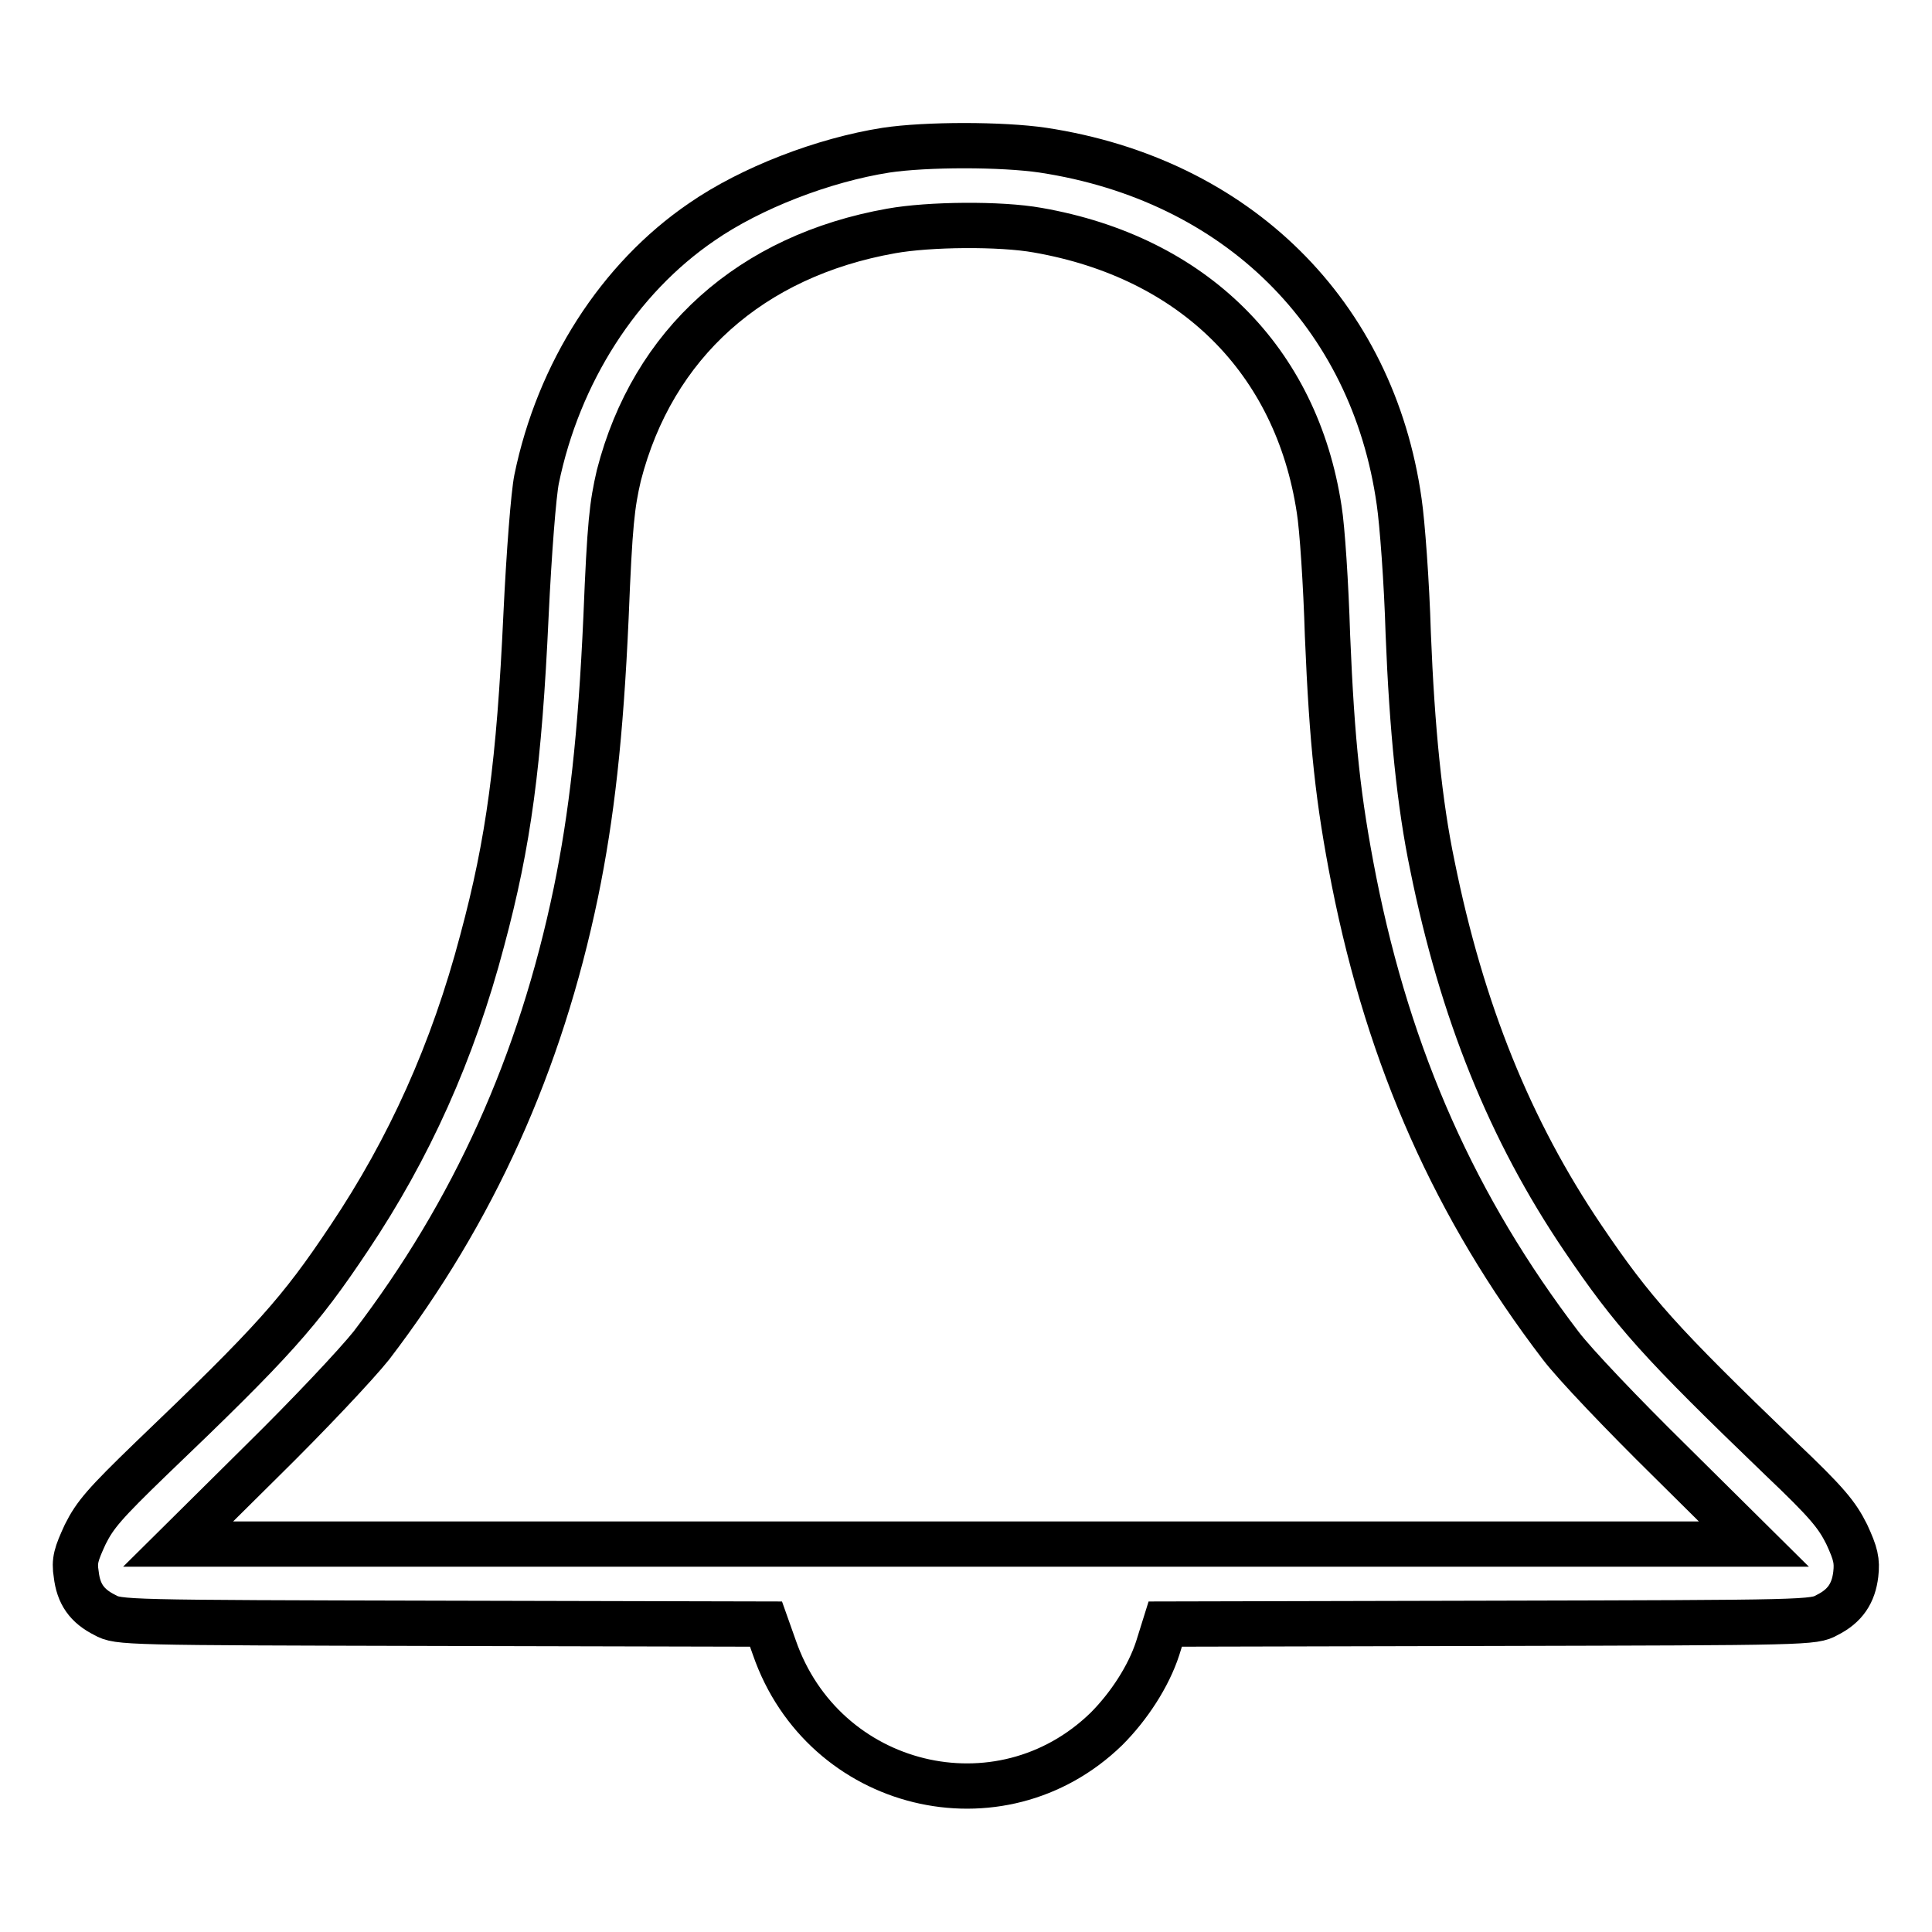 <?xml version="1.0" encoding="utf-8"?>
<!-- Svg Vector Icons : http://www.onlinewebfonts.com/icon -->
<!DOCTYPE svg PUBLIC "-//W3C//DTD SVG 1.1//EN" "http://www.w3.org/Graphics/SVG/1.1/DTD/svg11.dtd">
<svg version="1.1" xmlns="http://www.w3.org/2000/svg" xmlns:xlink="http://www.w3.org/1999/xlink" x="0px" y="0px" viewBox="0 0 256 256" enable-background="new 0 0 256 256" xml:space="preserve">
<g><g><g><path stroke-width="6" fill-opacity="0" stroke="#000000"  d="M117.4,19.9c-8.3,1.3-17.9,5-24.4,9.5c-11,7.5-19,20-21.9,34.1c-0.4,2-1,9.6-1.4,18c-0.9,19.6-2.3,30.1-5.8,43.1c-3.9,14.8-9.7,27.6-17.6,39.4c-6.6,9.9-10.1,13.8-26.3,29.3c-6.1,5.9-7.4,7.4-8.7,10c-1.2,2.6-1.5,3.5-1.2,5.3c0.3,2.6,1.4,4.2,3.8,5.4c1.8,1,2.4,1,44.7,1.1l42.9,0.1l1.1,3.1c6.5,18.8,29.9,24.5,44,10.8c3-3,5.6-7,6.8-10.7l1-3.2l43-0.1c42.4-0.1,42.9-0.1,44.7-1.1c2.4-1.2,3.5-2.9,3.8-5.4c0.2-1.8,0-2.7-1.2-5.3c-1.3-2.6-2.6-4.2-8.7-10c-16.1-15.5-19.6-19.4-26.3-29.3c-9.6-14.2-16-30-19.9-49.3c-1.7-8.1-2.7-18.1-3.2-30.7c-0.2-6.9-0.8-14.8-1.2-17.5c-3.5-24.9-21.5-42.7-47.2-46.6C132.8,19.1,122.7,19.1,117.4,19.9z M137.5,30.5c20.6,3.6,34.3,17.2,37.3,37c0.4,2.4,0.9,10,1.1,16.7c0.6,14.4,1.4,21.8,3.5,32.5c4.7,23.7,13.5,43.4,27.4,61.6c1.9,2.5,8.2,9.1,14.5,15.3l11.1,11H128H23.6l11.1-11c6.3-6.2,12.5-12.8,14.5-15.3c13.6-17.8,22.4-37.4,27.1-60c2.1-10.2,3.3-20.8,4-36.5C80.8,69.3,81.1,66.9,82,63c4.5-17.5,17.5-29.1,36.1-32.4C123.1,29.7,132.5,29.6,137.5,30.5z"/></g></g></g>
</svg>